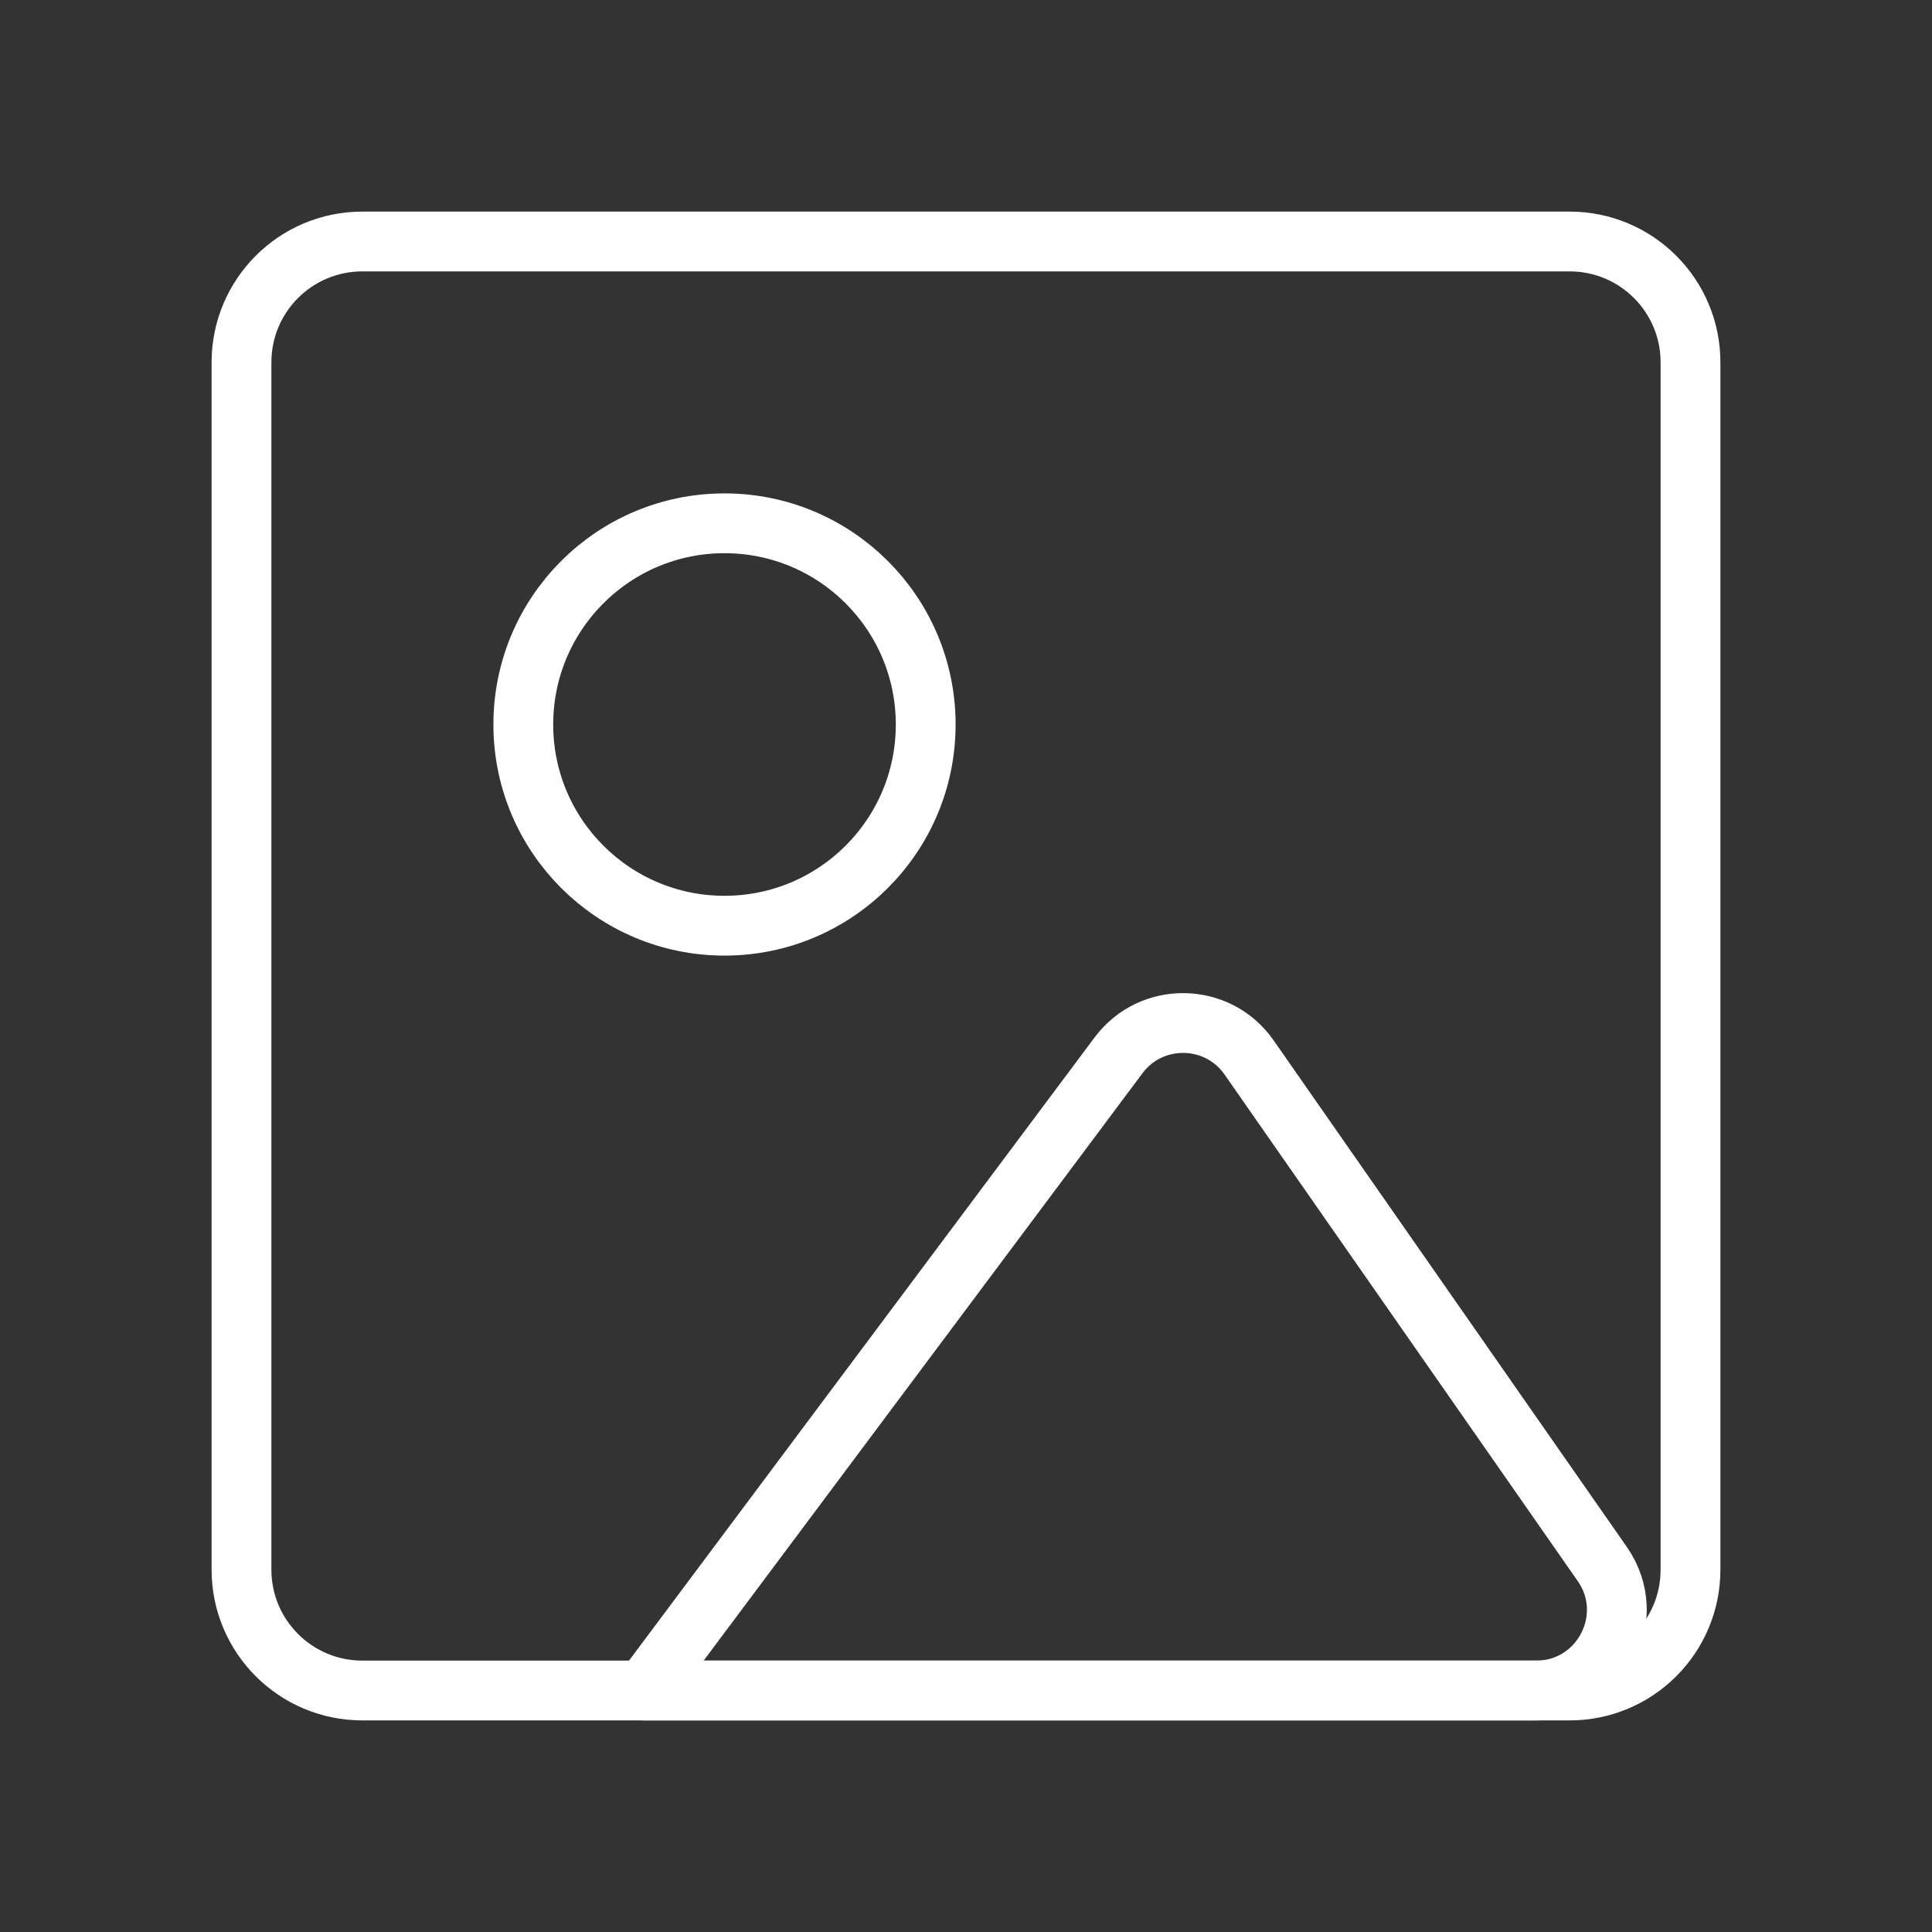 <?xml version="1.0" encoding="UTF-8"?> <svg xmlns="http://www.w3.org/2000/svg" width="21" height="21" viewBox="0 0 21 21" fill="none"><rect x="0" y="0" width="21" height="21" fill="#333333" stroke="none"/> <path d="M17.062 2.625H3.938C3.213 2.625 2.625 3.213 2.625 3.938V17.062C2.625 17.787 3.213 18.375 3.938 18.375H17.062C17.787 18.375 18.375 17.787 18.375 17.062V3.938C18.375 3.213 17.787 2.625 17.062 2.625Z" stroke="white" stroke-width="0.65" stroke-linecap="round" stroke-linejoin="round"></path> <path d="M7.875 10.062C9.083 10.062 10.062 9.083 10.062 7.875C10.062 6.667 9.083 5.688 7.875 5.688C6.667 5.688 5.688 6.667 5.688 7.875C5.688 9.083 6.667 10.062 7.875 10.062Z" stroke="white" stroke-width="0.65" stroke-linecap="round" stroke-linejoin="round"></path> <path d="M12.158 11.471C12.515 10.993 13.236 11.005 13.577 11.494L17.416 17C17.82 17.579 17.405 18.375 16.698 18.375H7L12.158 11.471Z" stroke="white" stroke-width="0.65" stroke-linecap="round" stroke-linejoin="round"></path> </svg> 